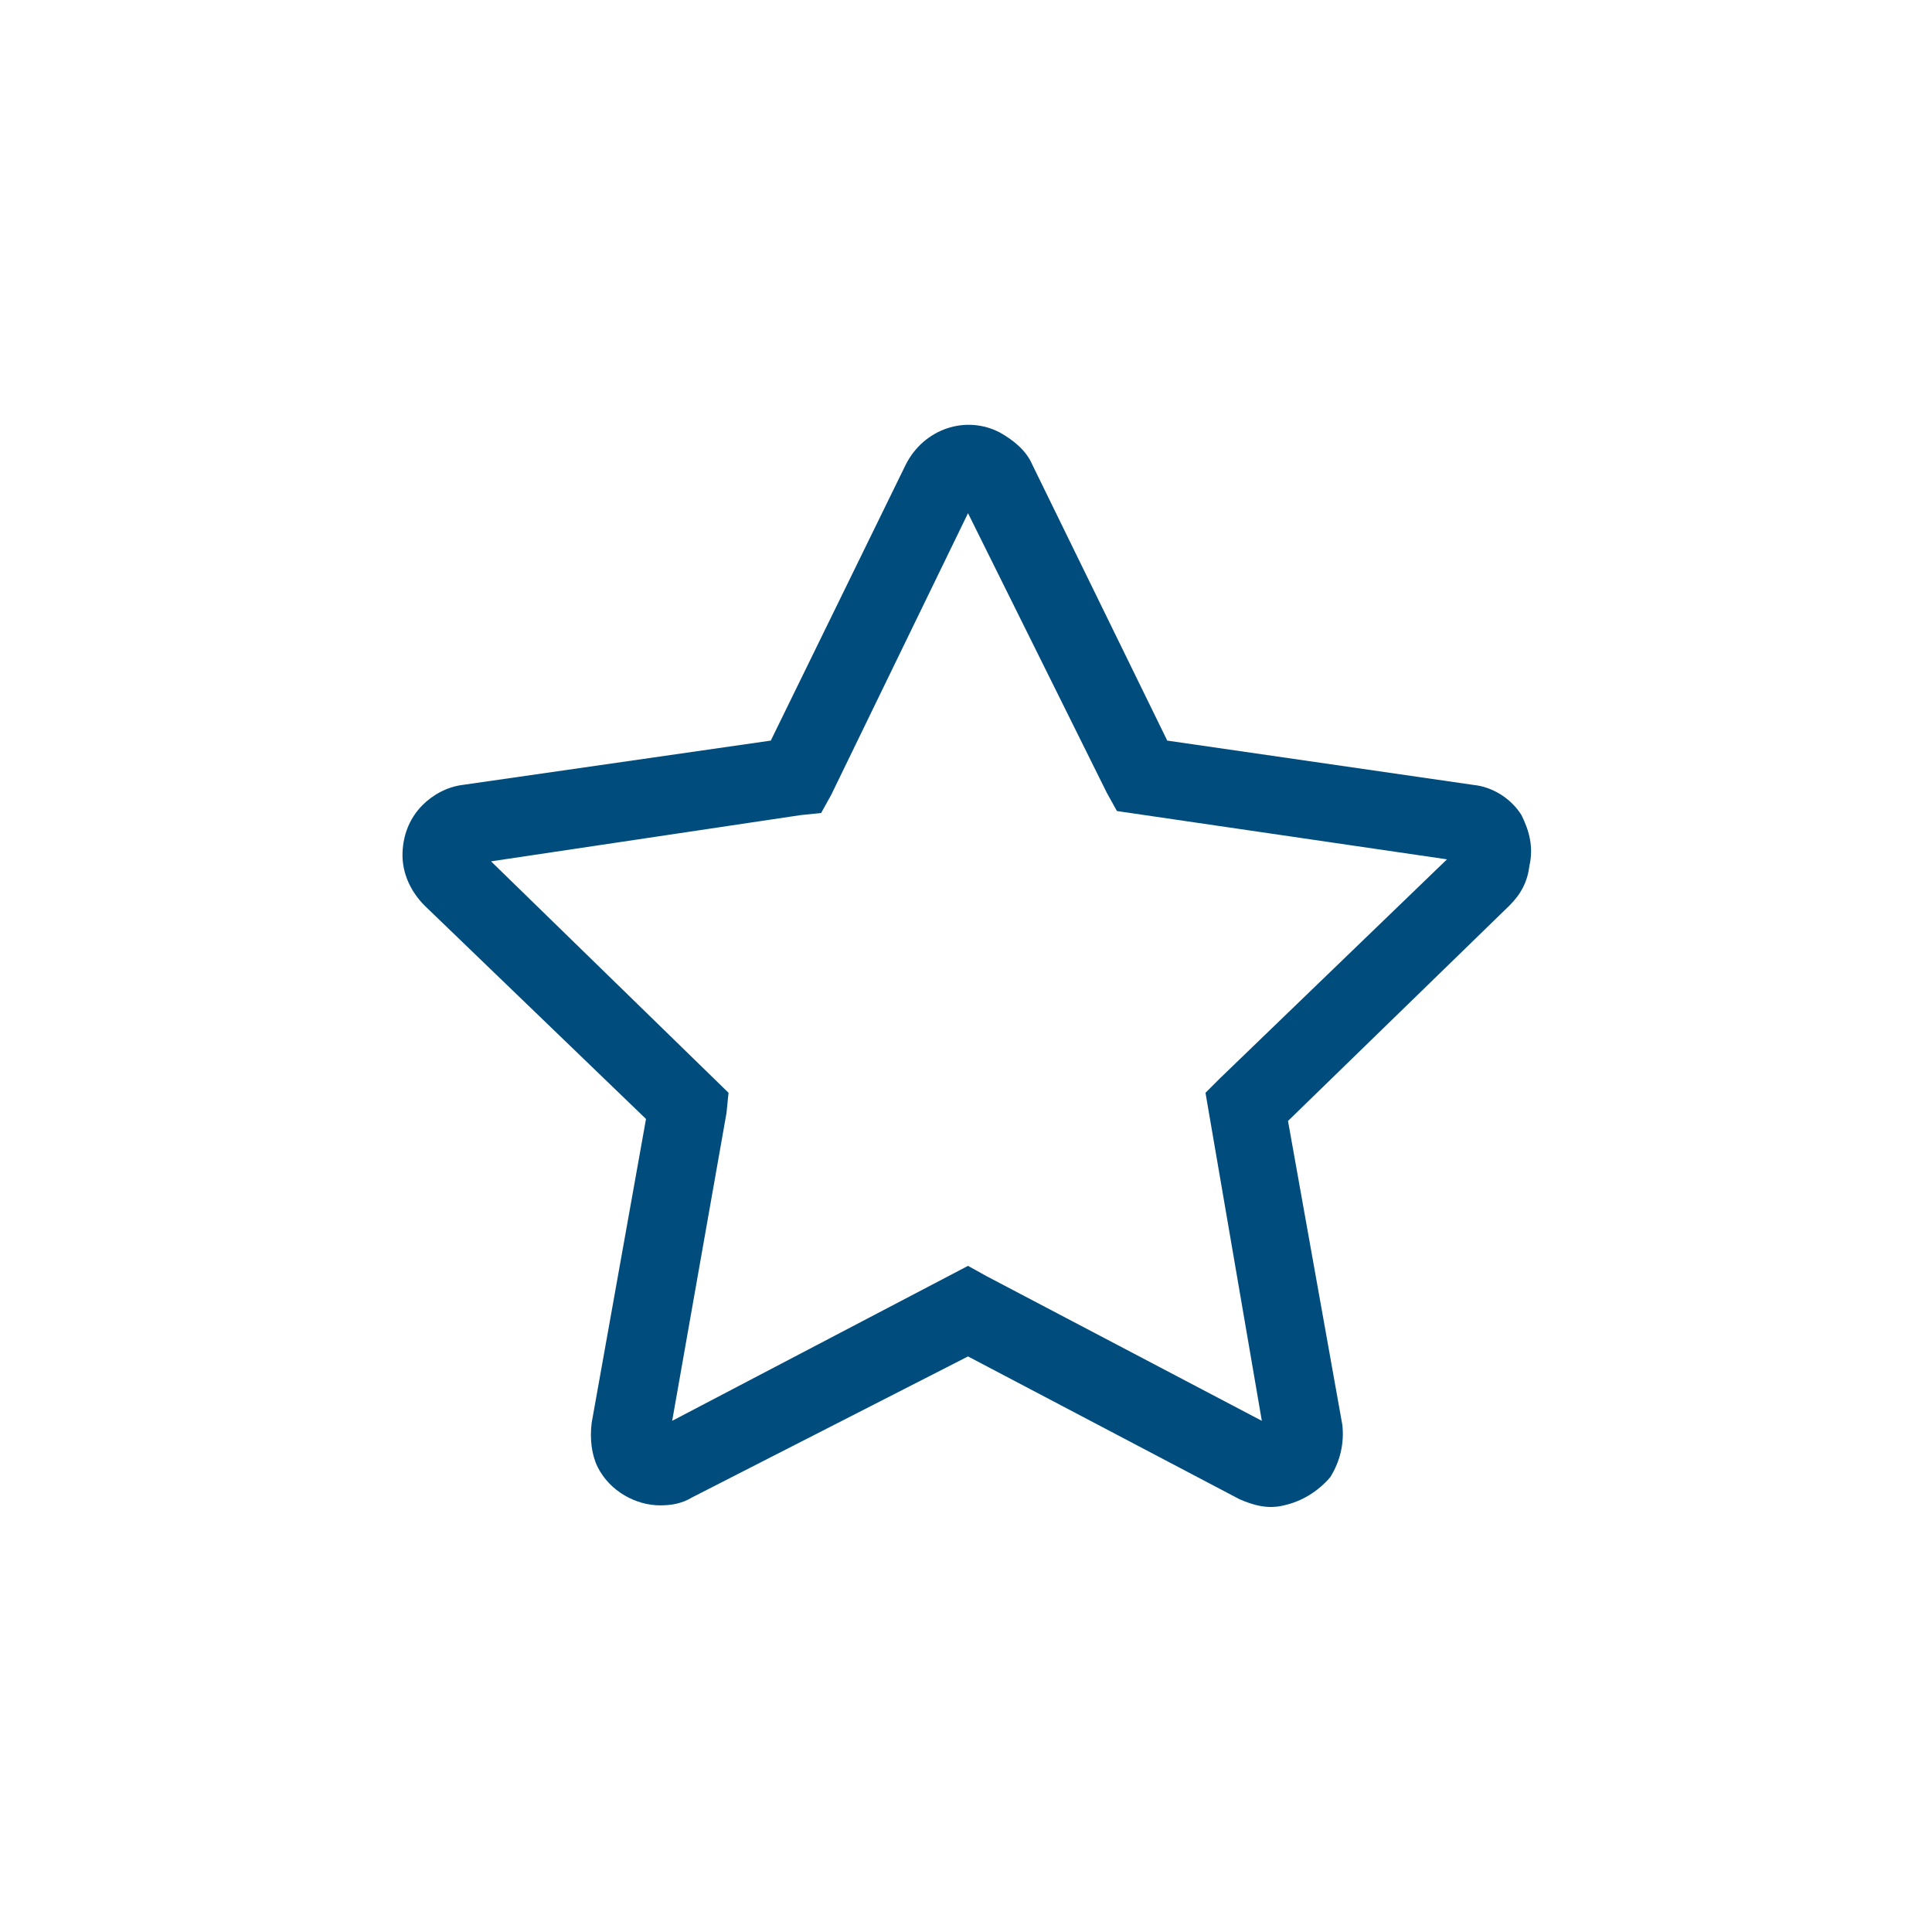 <?xml version="1.0" encoding="UTF-8"?>
<!-- Generator: Adobe Illustrator 27.5.0, SVG Export Plug-In . SVG Version: 6.00 Build 0)  -->
<svg xmlns="http://www.w3.org/2000/svg" xmlns:xlink="http://www.w3.org/1999/xlink" version="1.1" id="Layer_1" x="0px" y="0px" viewBox="0 0 96 96" style="enable-background:new 0 0 96 96;" xml:space="preserve">
<style type="text/css">
	.st0{fill:#004D7D;}
</style>
<path class="st0" d="M75.6,40.5c-0.5-0.8-1.4-1.4-2.4-1.5L58,36.8l-6.7-13.7c-0.3-0.7-0.9-1.2-1.6-1.6c-1.7-0.9-3.8-0.2-4.7,1.6  l-6.7,13.7L23,39c-0.8,0.1-1.5,0.5-2,1c-0.7,0.7-1,1.6-1,2.5s0.4,1.8,1.1,2.5l11,10.6l-2.7,15.1c-0.1,0.8,0,1.6,0.3,2.2  c0.6,1.2,1.9,1.9,3.1,1.9c0.6,0,1.1-0.1,1.6-0.4l13.7-7l13.5,7.1c0.7,0.3,1.4,0.5,2.2,0.3c0.9-0.2,1.7-0.7,2.3-1.4  c0.5-0.8,0.7-1.7,0.6-2.6L64,55.7L75,45c0.6-0.6,0.9-1.2,1-2C76.2,42.1,76,41.3,75.6,40.5z M60.6,53.6l-0.7,0.7l2.8,16.3L49,63.4  l-0.9-0.5l-14.7,7.7l2.7-15.3l0.1-1L24.4,42.8l15.4-2.3l1-0.1l0.5-0.9l6.8-14L55,39.4l0.5,0.9l16.4,2.4L60.6,53.6z"></path>
</svg>
